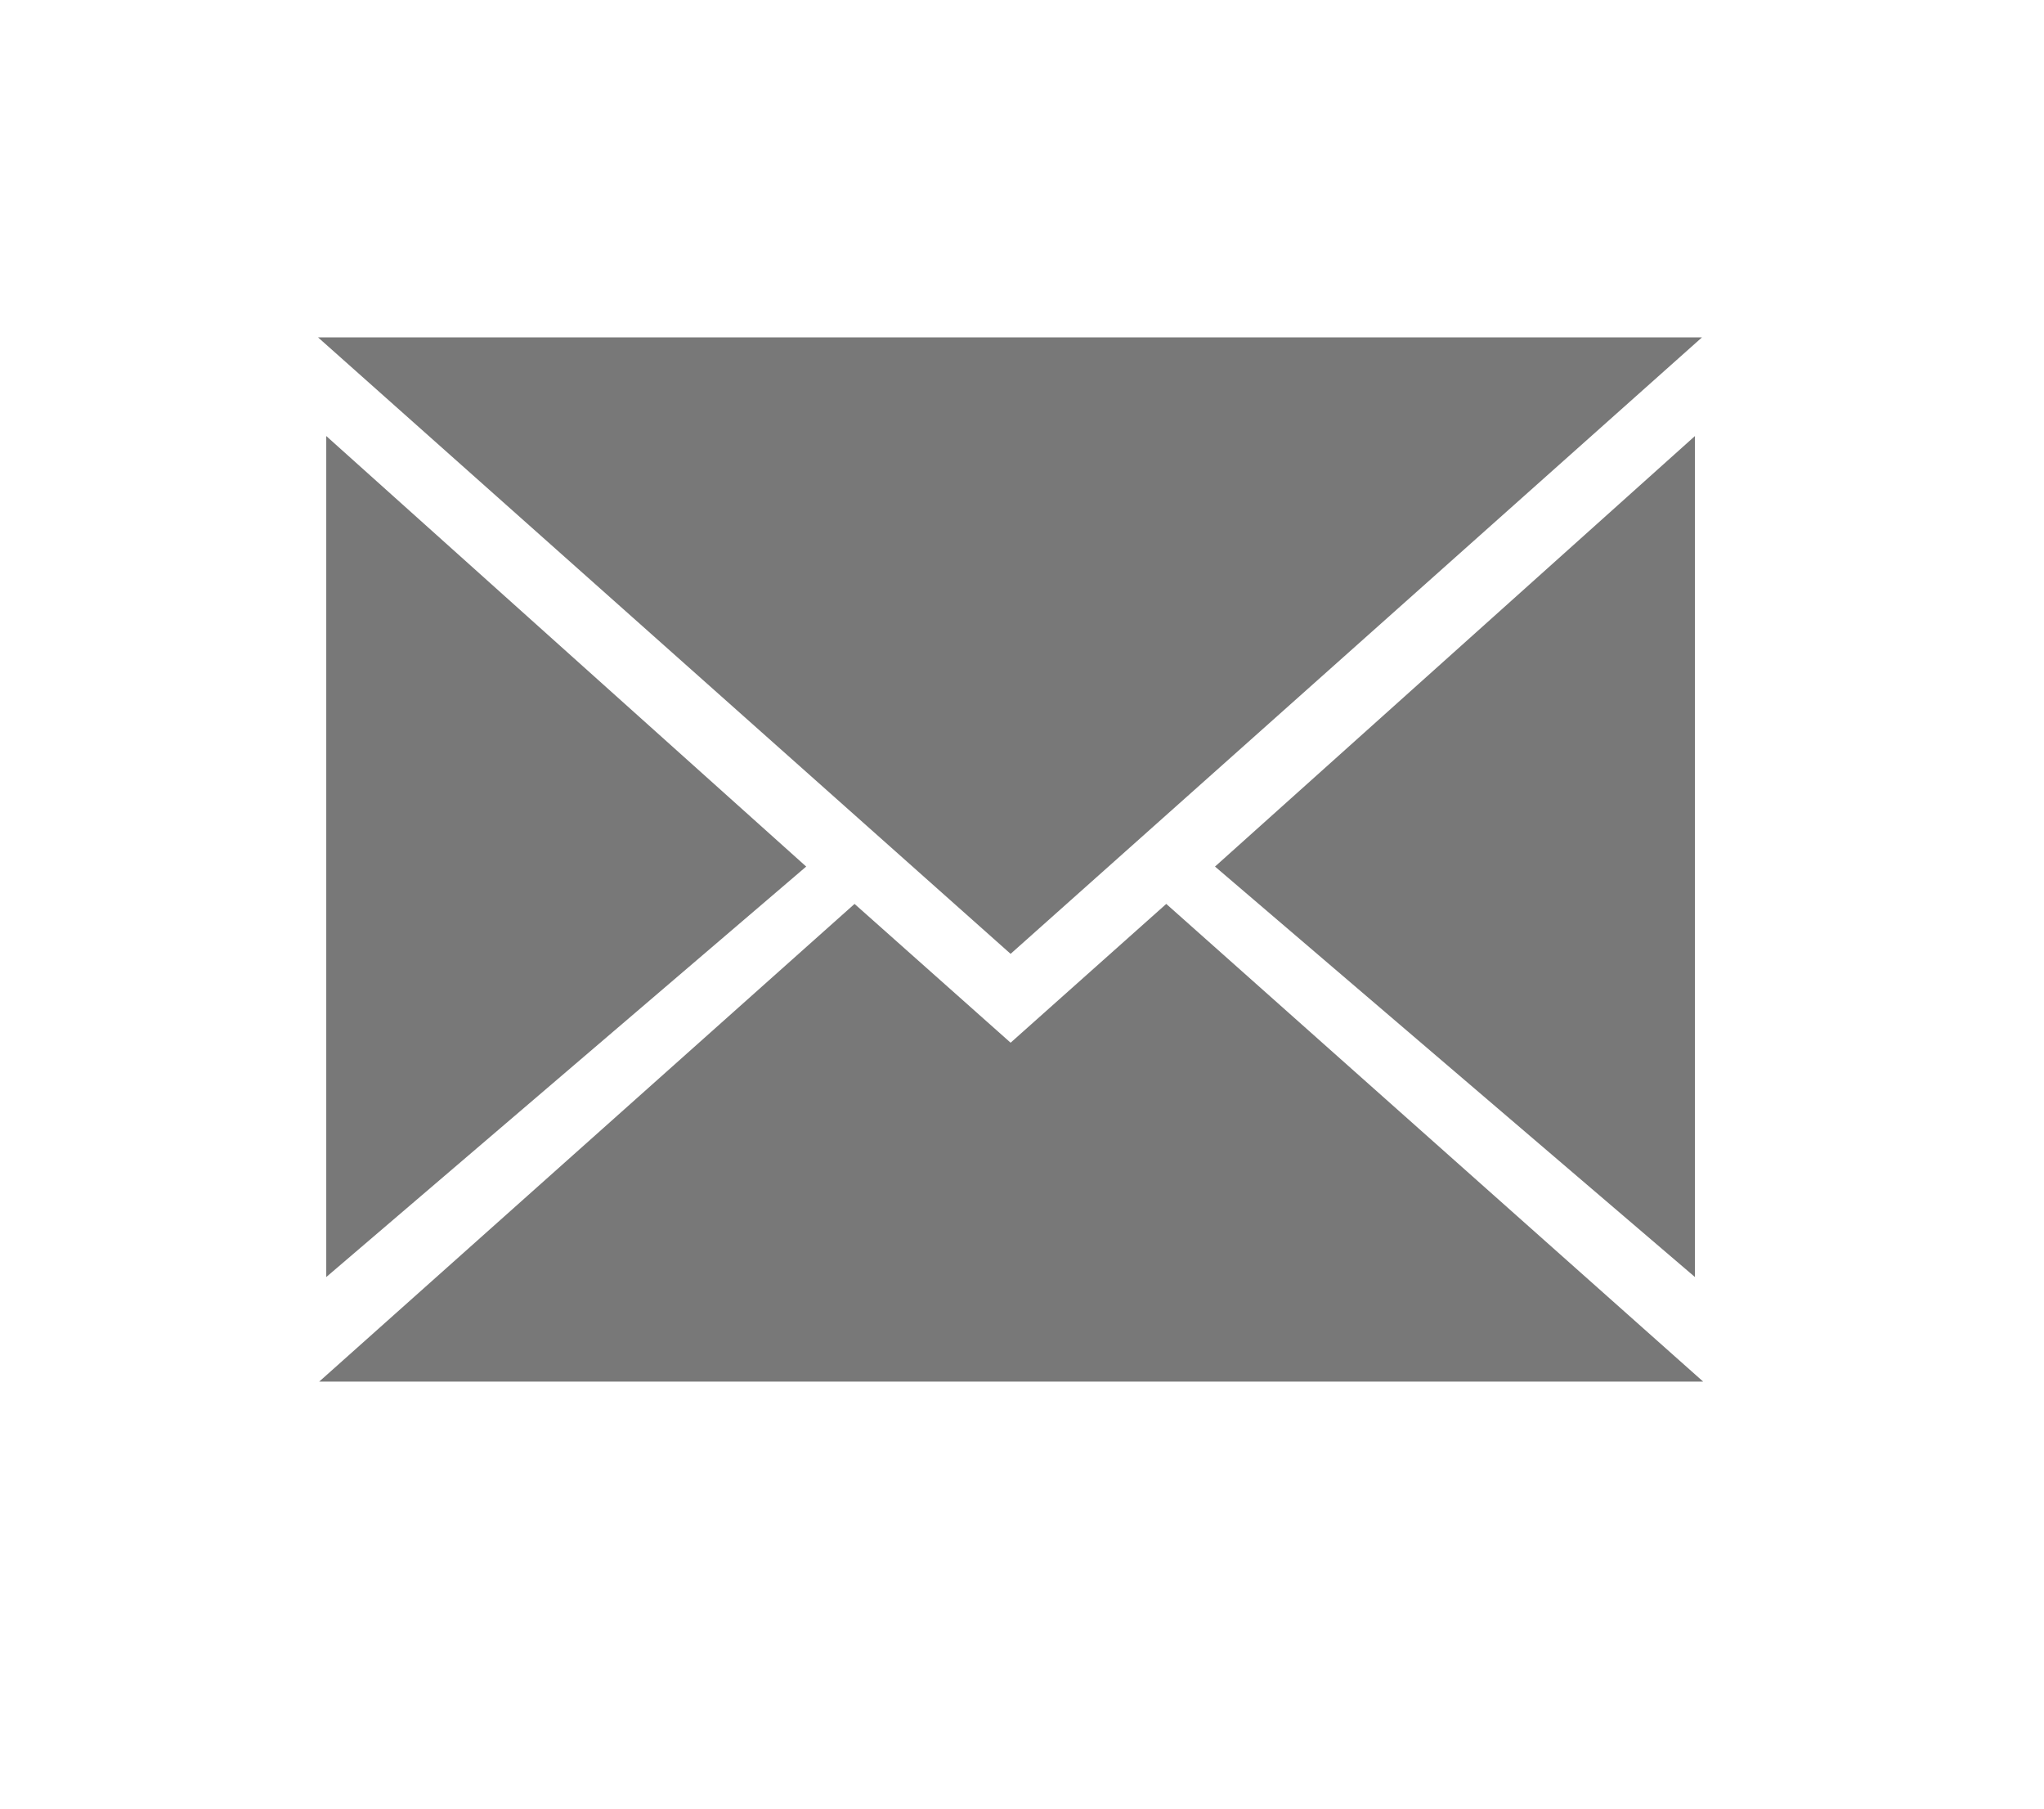 <?xml version="1.0" encoding="UTF-8"?>
<svg id="Ebene_1" data-name="Ebene 1" xmlns="http://www.w3.org/2000/svg" viewBox="0 0 52 46">
  <defs>
    <style>
      .cls-1 {
        fill: #787878;
      }
    </style>
  </defs>
  <polygon class="cls-1" points="25.71 24.26 43.3 8.58 8.09 8.58 25.71 24.26"/>
  <polygon class="cls-1" points="21.74 22.99 8.12 35.14 43.33 35.14 29.67 22.99 25.71 26.52 21.74 22.99"/>
  <polygon class="cls-1" points="43.12 11.09 43.12 32.48 30.91 22.04 43.12 11.09"/>
  <polygon class="cls-1" points="8.3 11.09 8.3 32.48 20.51 22.04 8.3 11.09"/>
</svg>